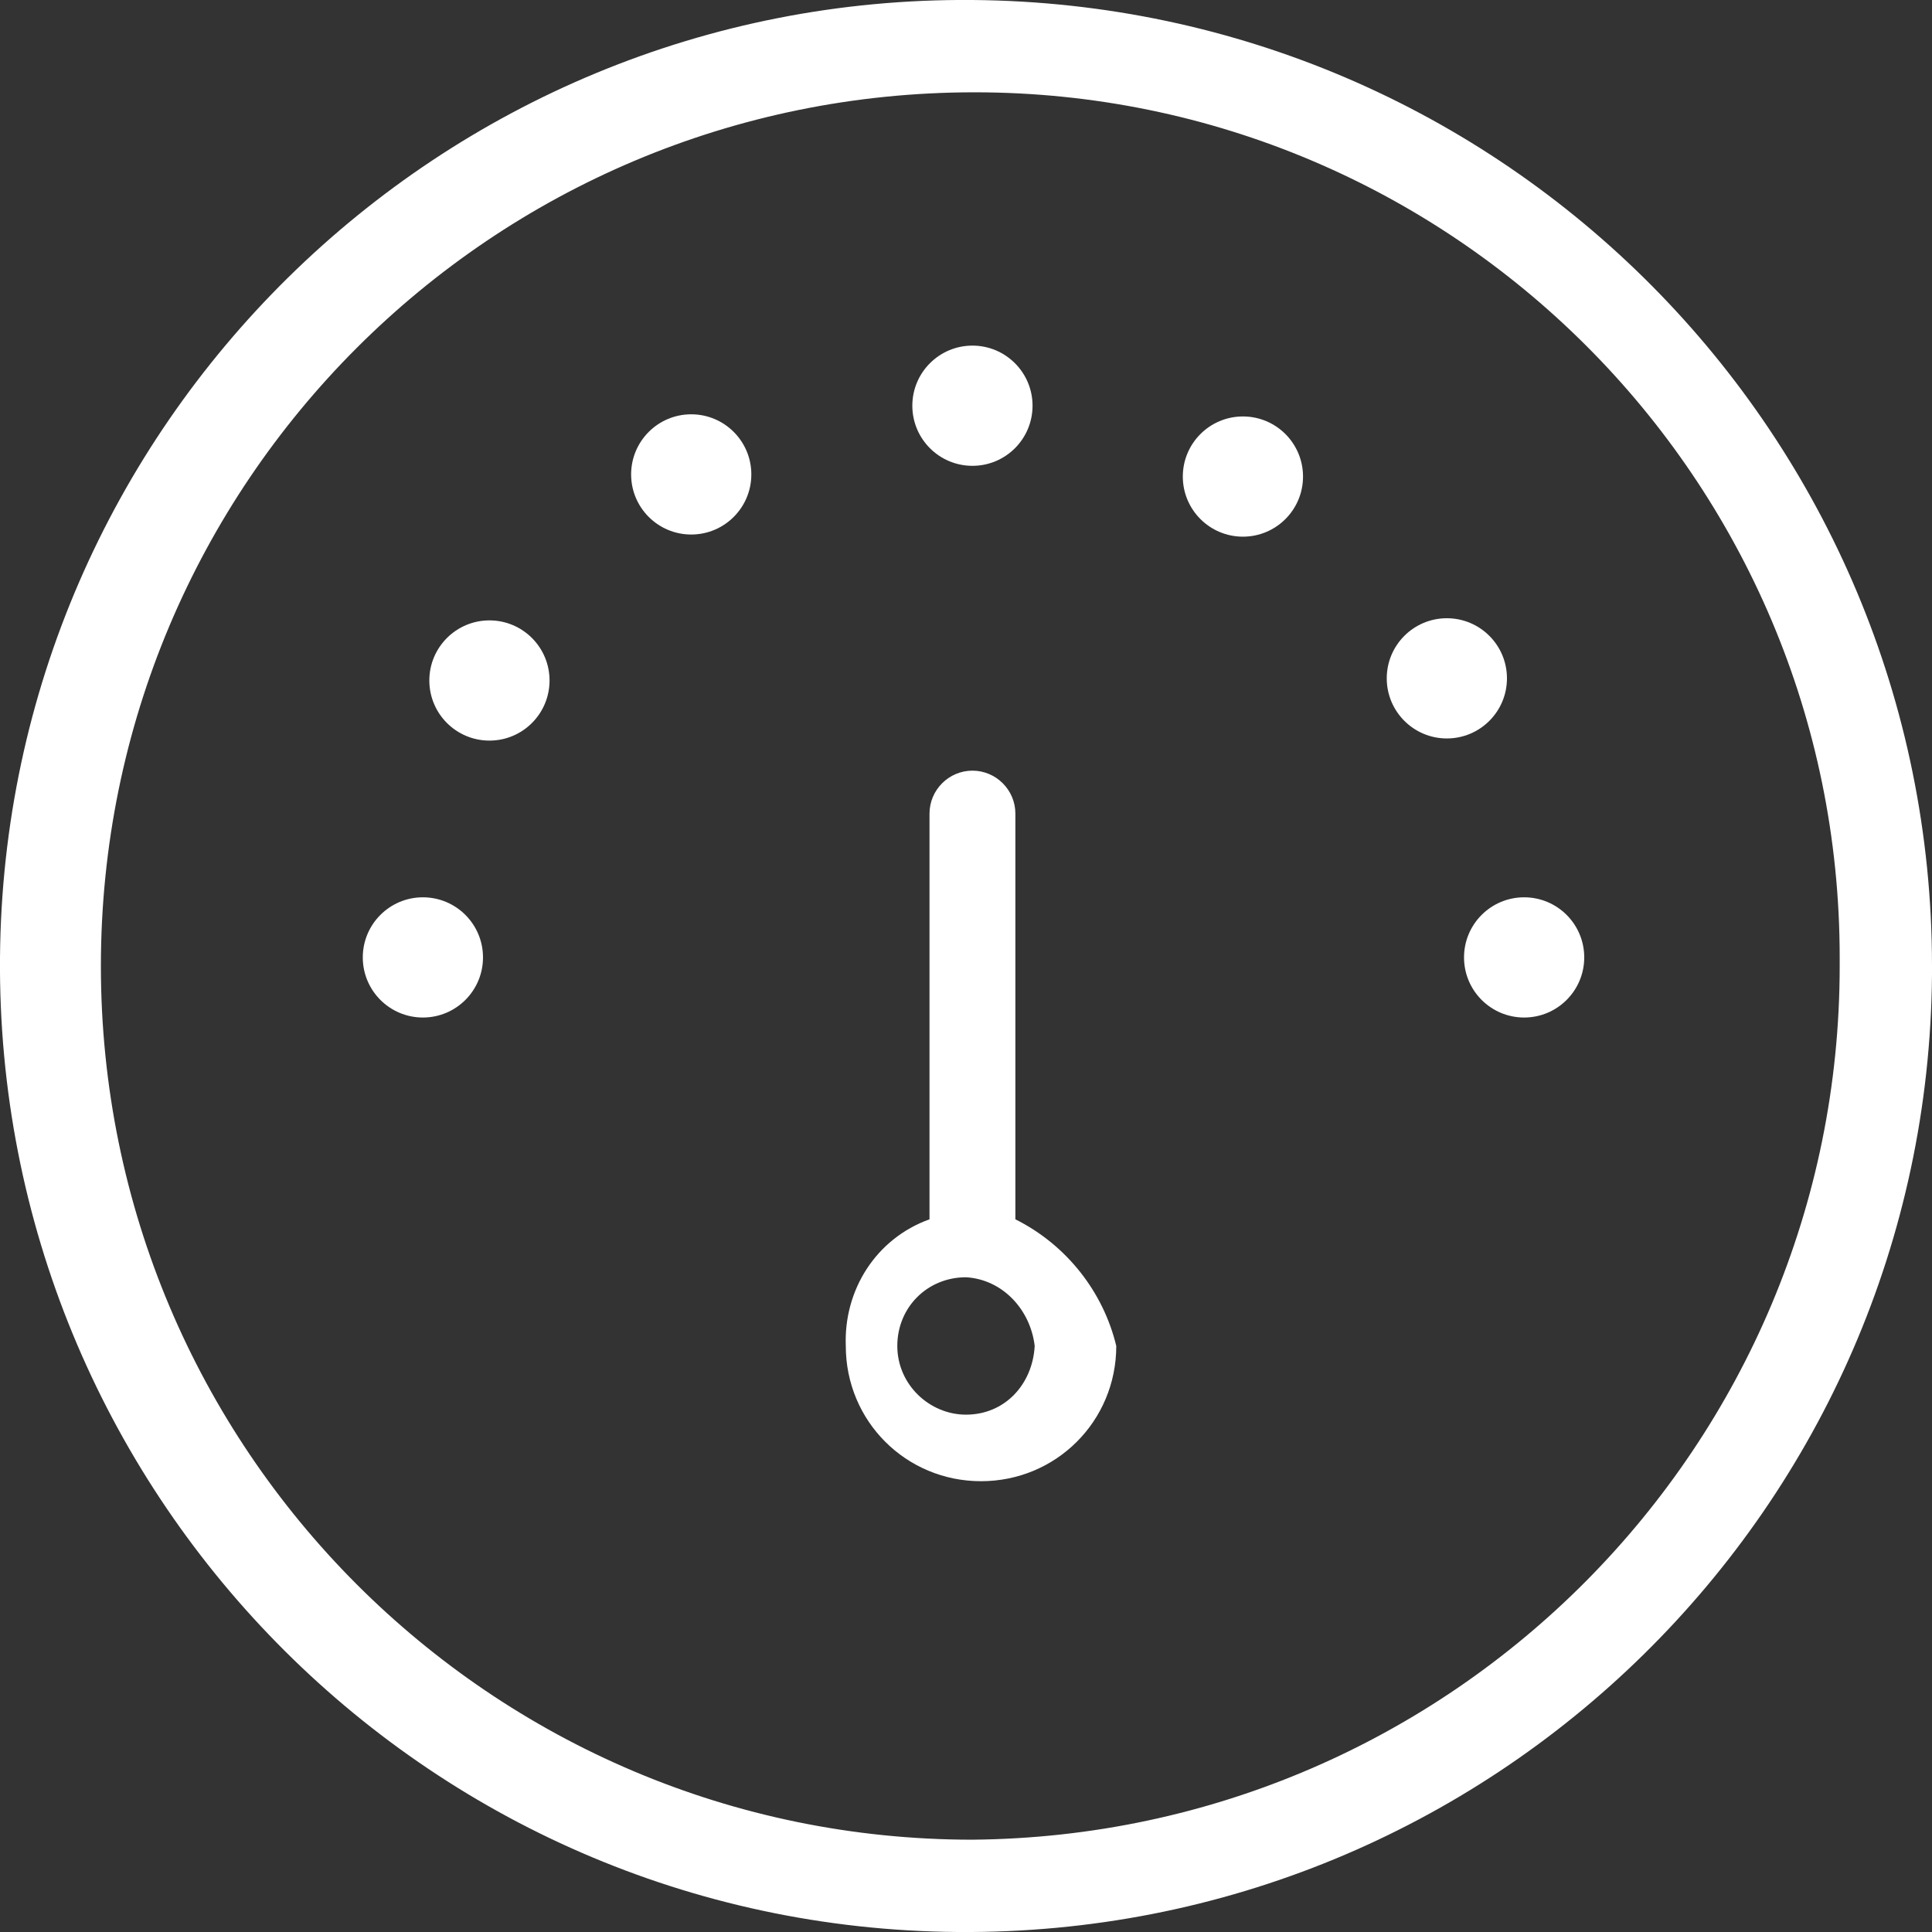 <?xml version="1.0" encoding="utf-8"?>
<!-- Generator: Adobe Illustrator 26.0.0, SVG Export Plug-In . SVG Version: 6.00 Build 0)  -->
<svg version="1.1" id="Livello_1" xmlns="http://www.w3.org/2000/svg" xmlns:xlink="http://www.w3.org/1999/xlink" x="0px" y="0px"
	 viewBox="0 0 90 90" style="enable-background:new 0 0 90 90;" xml:space="preserve">
<rect x="0" y="0" width="90" height="90" fill="#333333" stroke="none"/>
<style type="text/css">
	.st0{fill:#FFFFFF;}
</style>
<g id="Livello_2_00000071527640413411407360000015368676992803055257_">
	<g id="Livello_1-2">
		<circle class="st0" cx="19.7" cy="44.6" r="2.8"/>
		<circle class="st0" cx="71" cy="44.6" r="2.8"/>
		<circle class="st0" cx="45.3" cy="18.9" r="2.8"/>
		<circle class="st0" cx="32.2" cy="22.1" r="2.8"/>
		<circle class="st0" cx="22.8" cy="31.7" r="2.8"/>
		<circle class="st0" cx="57.9" cy="22.2" r="2.8"/>
		<circle class="st0" cx="67.4" cy="31.6" r="2.8"/>
		<path class="st0" d="M45.3,0C20.5-0.2,0.2,19.8,0,44.6S19.7,89.8,44.6,90s45.2-19.8,45.4-44.6c0-0.1,0-0.3,0-0.4
			C90,20.3,70.1,0.2,45.3,0z M45.3,85.7C22.9,85.7,4.7,67.5,4.7,45c0-22.5,18.2-40.7,40.7-40.7c22.2,0,40.3,18,40.3,40.3
			c0,0.1,0,0.3,0,0.4C85.7,67.3,67.7,85.5,45.3,85.7z"/>
		<path class="st0" d="M47.3,56.8V37.9c0-1.1-0.9-2-2-2s-2,0.9-2,2v18.9c-2.5,0.9-4,3.3-3.9,5.9c0,3.5,2.8,6.3,6.3,6.3
			c3.5,0,6.3-2.8,6.3-6.3C51.4,60.2,49.7,58,47.3,56.8z M45,65.9c-1.7,0-3.2-1.4-3.2-3.2s1.4-3.2,3.2-3.2c1.7,0.1,3,1.5,3.2,3.2
			C48.1,64.5,46.8,65.9,45,65.9C45,65.9,45,65.9,45,65.9z"/>
	</g>
</g>
</svg>
